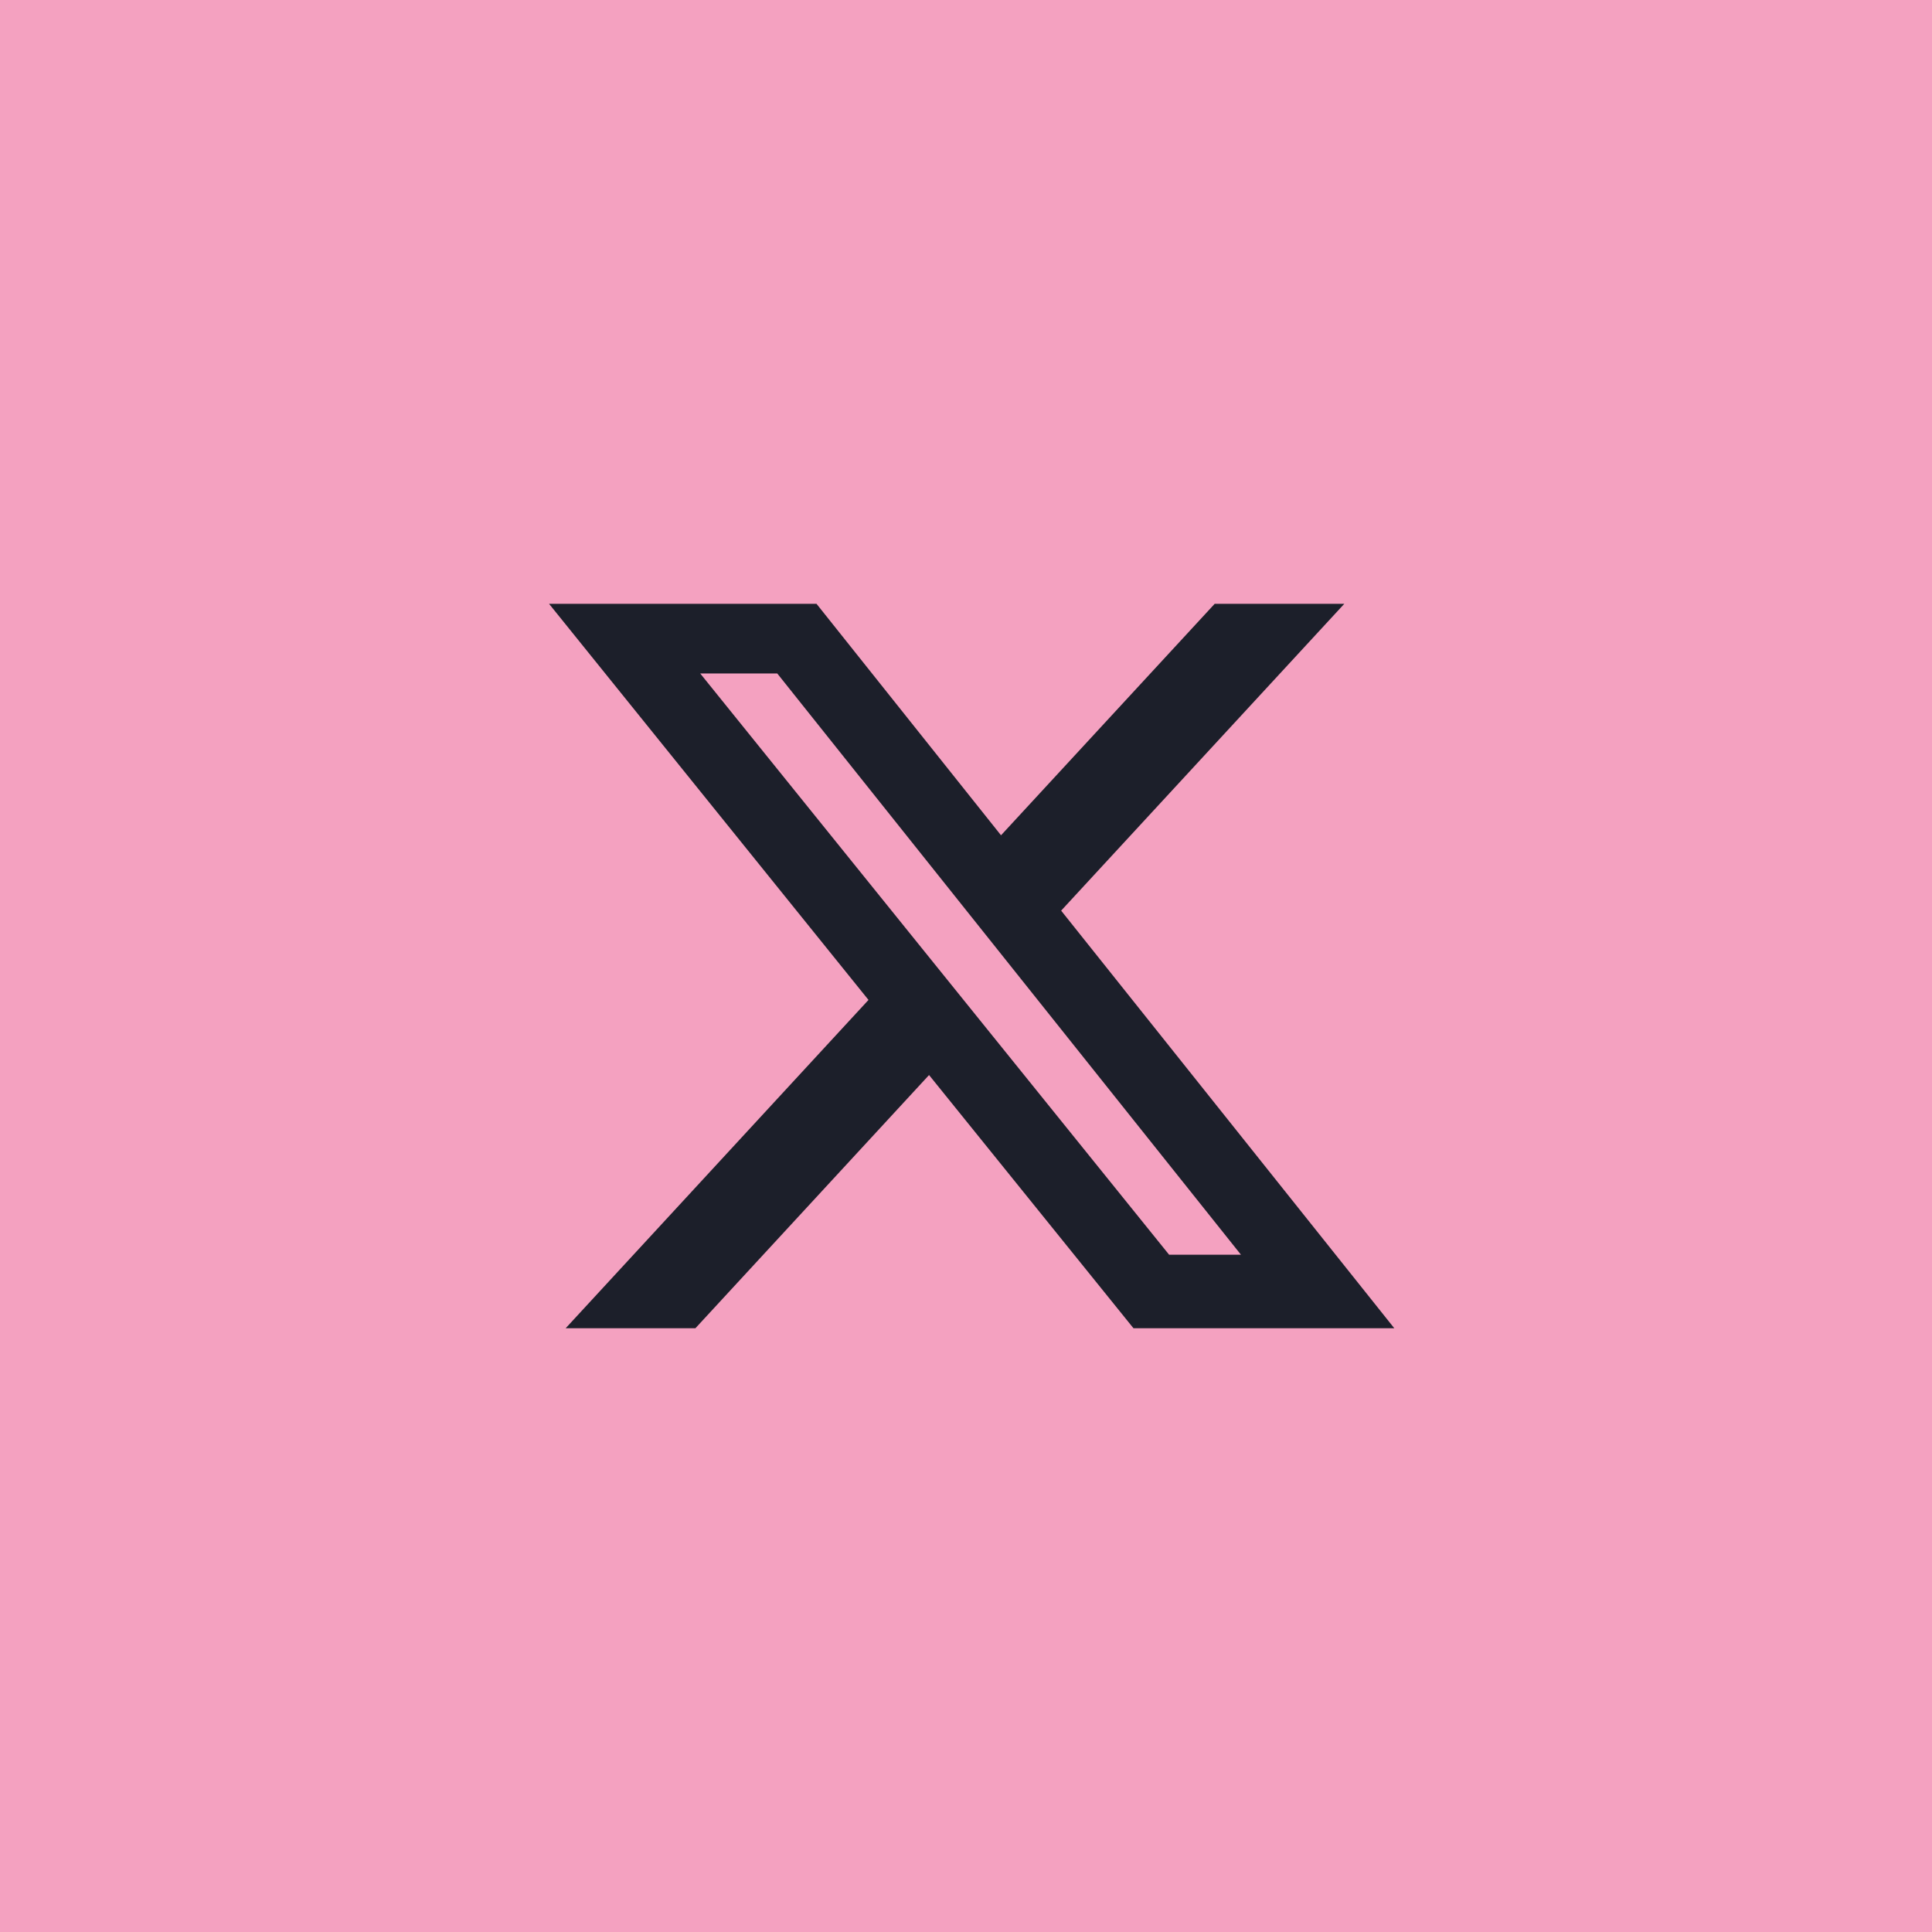 <svg width="32" height="32" viewBox="0 0 32 32" fill="none" xmlns="http://www.w3.org/2000/svg">
<rect width="32" height="32" fill="#F4A1C0"/>
<path d="M20.119 10.001H22.266L17.576 15.083L23.094 22H18.774L15.388 17.806L11.518 22H9.369L14.385 16.562L9.094 10.001H13.524L16.58 13.835L20.119 10.001ZM19.364 20.782H20.554L12.874 11.155H11.598L19.364 20.782Z" fill="#1C1F2A"/>
</svg>
